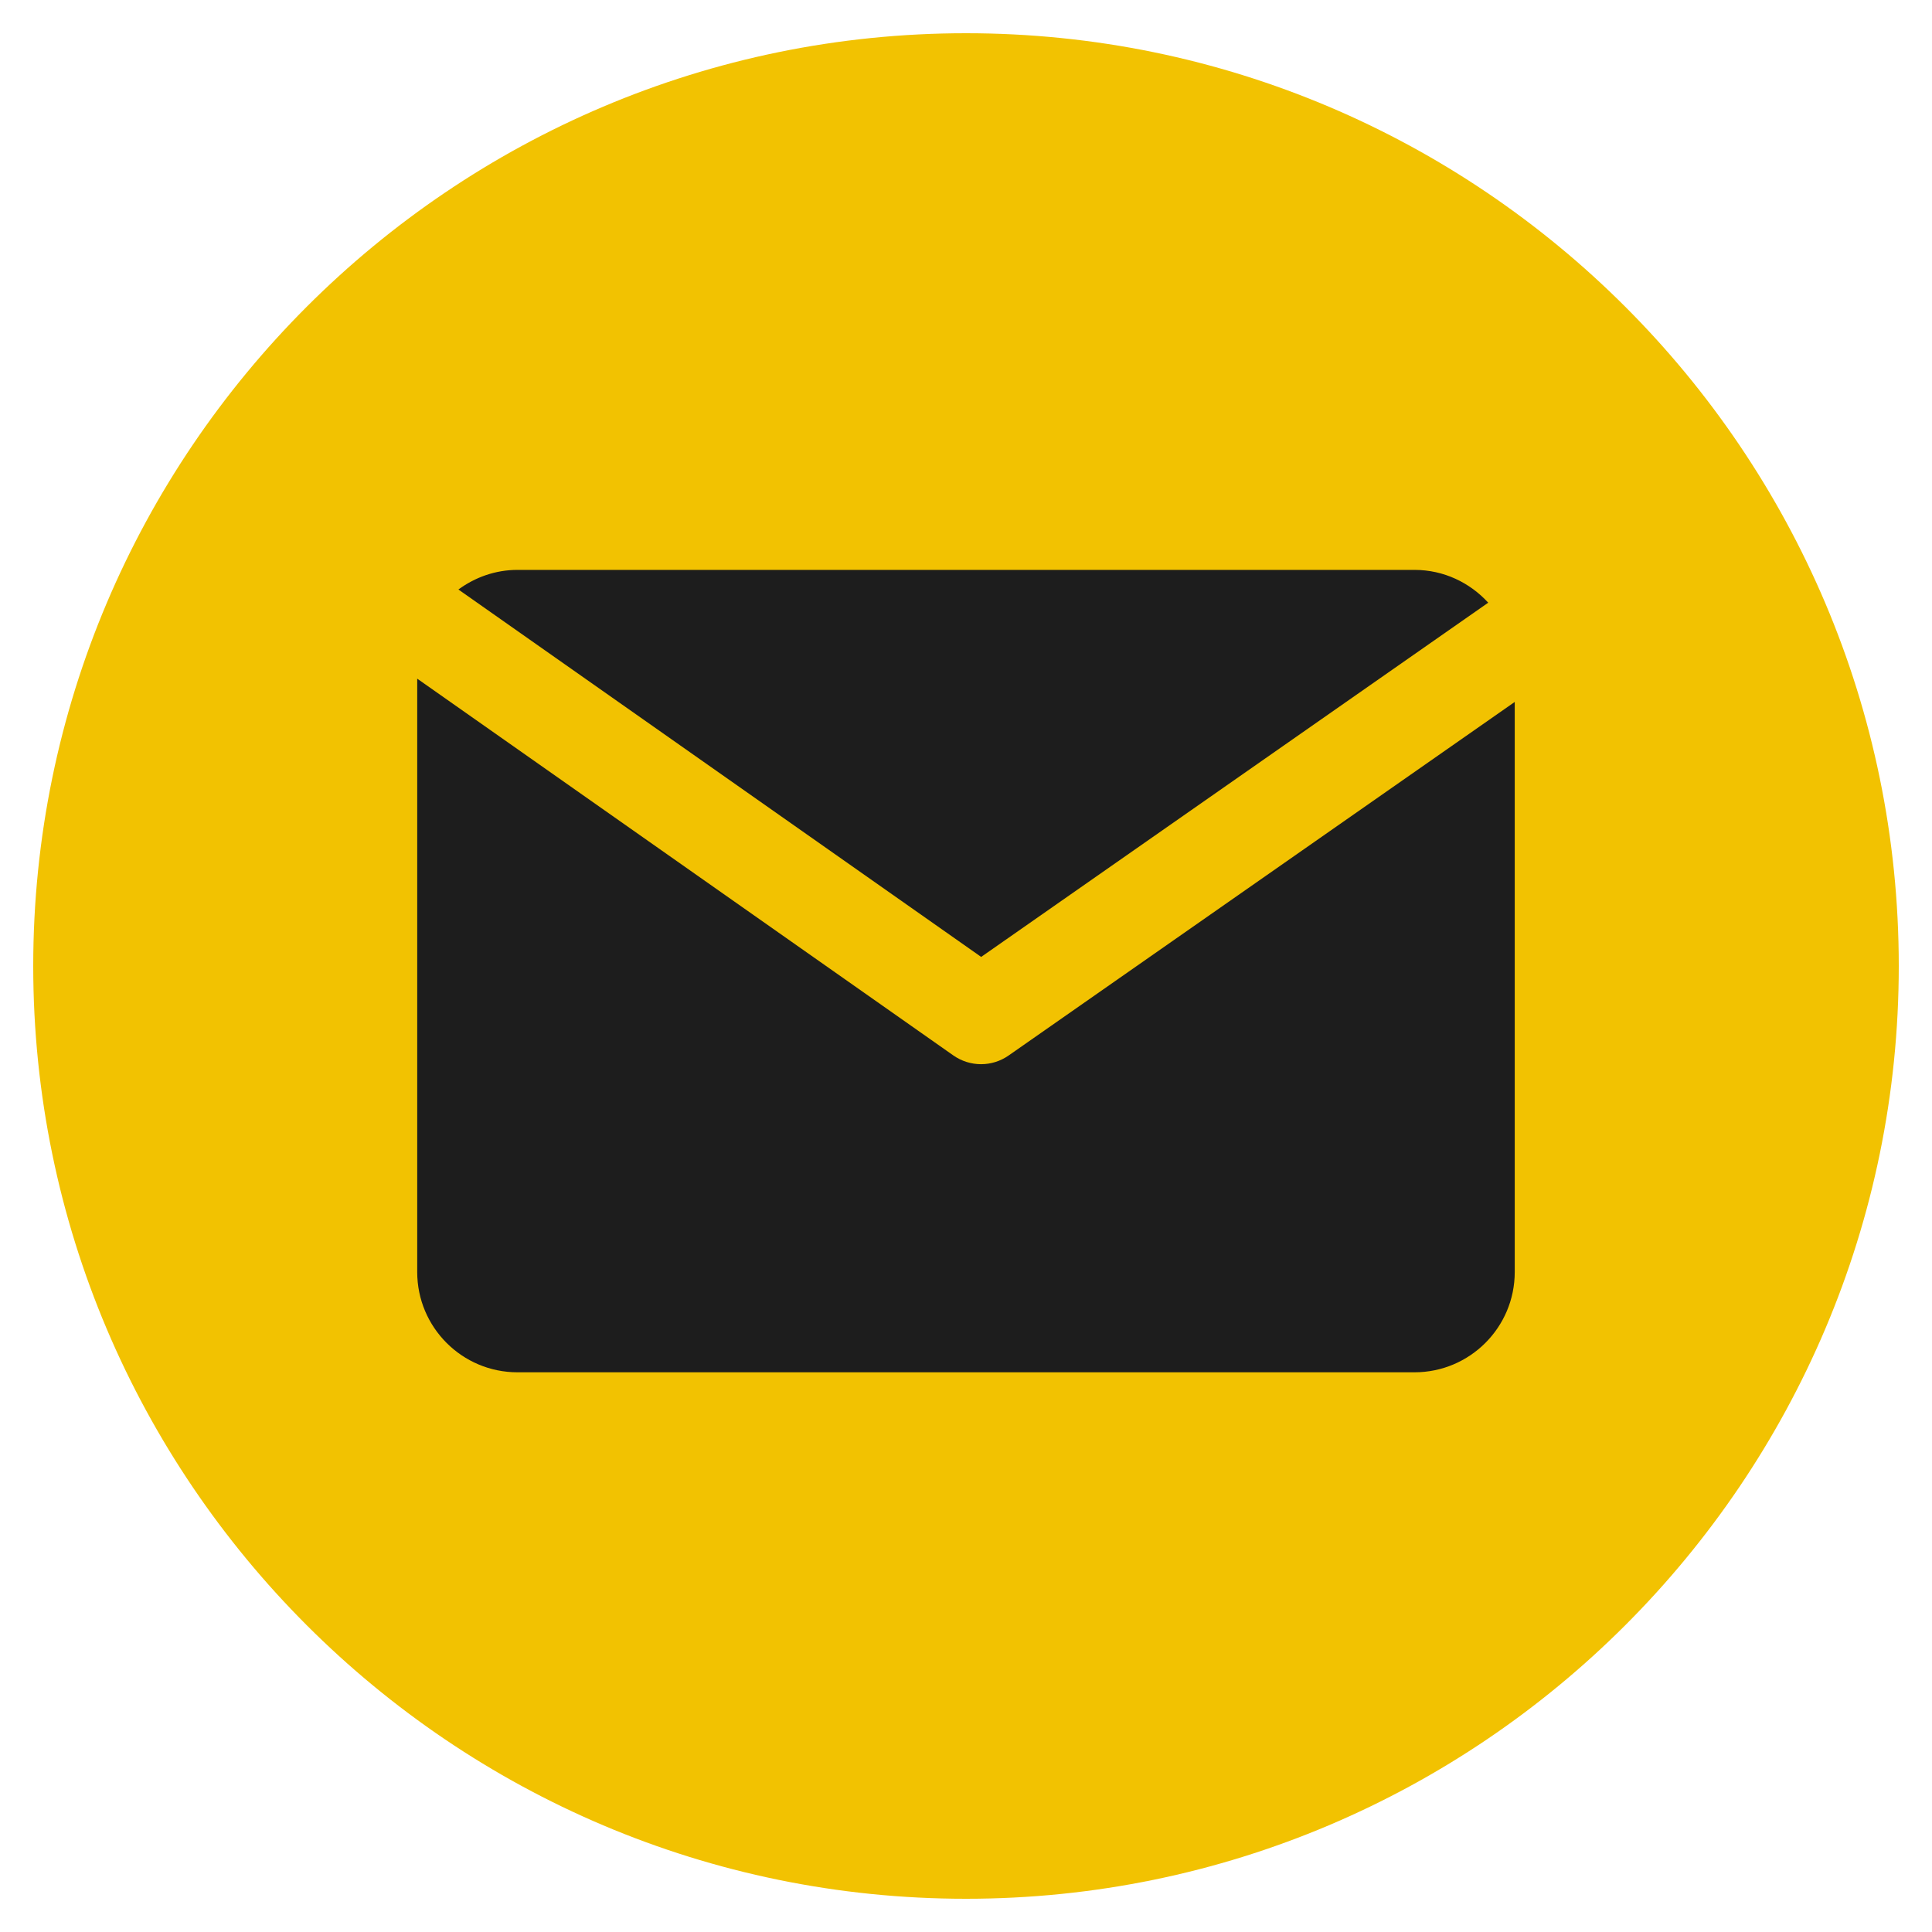 <?xml version="1.0" encoding="utf-8"?>
<!-- Generator: Adobe Illustrator 16.0.0, SVG Export Plug-In . SVG Version: 6.00 Build 0)  -->
<!DOCTYPE svg PUBLIC "-//W3C//DTD SVG 1.1//EN" "http://www.w3.org/Graphics/SVG/1.1/DTD/svg11.dtd">
<svg version="1.1" id="Layer_1" xmlns="http://www.w3.org/2000/svg" xmlns:xlink="http://www.w3.org/1999/xlink" x="0px" y="0px"
	 width="40px" height="40px" viewBox="0 0 40 40" enable-background="new 0 0 40 40" xml:space="preserve">
<path fill="#F2C201" d="M20,39.312C9.351,39.312,0.688,30.648,0.688,20C0.688,9.351,9.351,0.688,20,0.688
	c10.648,0,19.312,8.663,19.312,19.312C39.312,30.648,30.648,39.312,20,39.312z"/>
<path fill="#1D1D1D" d="M31.361,14.533v11.803c0,1.146-0.93,2.076-2.076,2.076H10.714c-1.146,0-2.076-0.93-2.076-2.076V14.051
	l11.099,7.8c0.173,0.121,0.374,0.182,0.575,0.182c0.2,0,0.4-0.061,0.572-0.181L31.361,14.533z M20.314,19.812l10.498-7.334
	c-0.38-0.415-0.92-0.679-1.526-0.679H10.714c-0.459,0-0.879,0.154-1.223,0.406L20.314,19.812z"/>
</svg>
